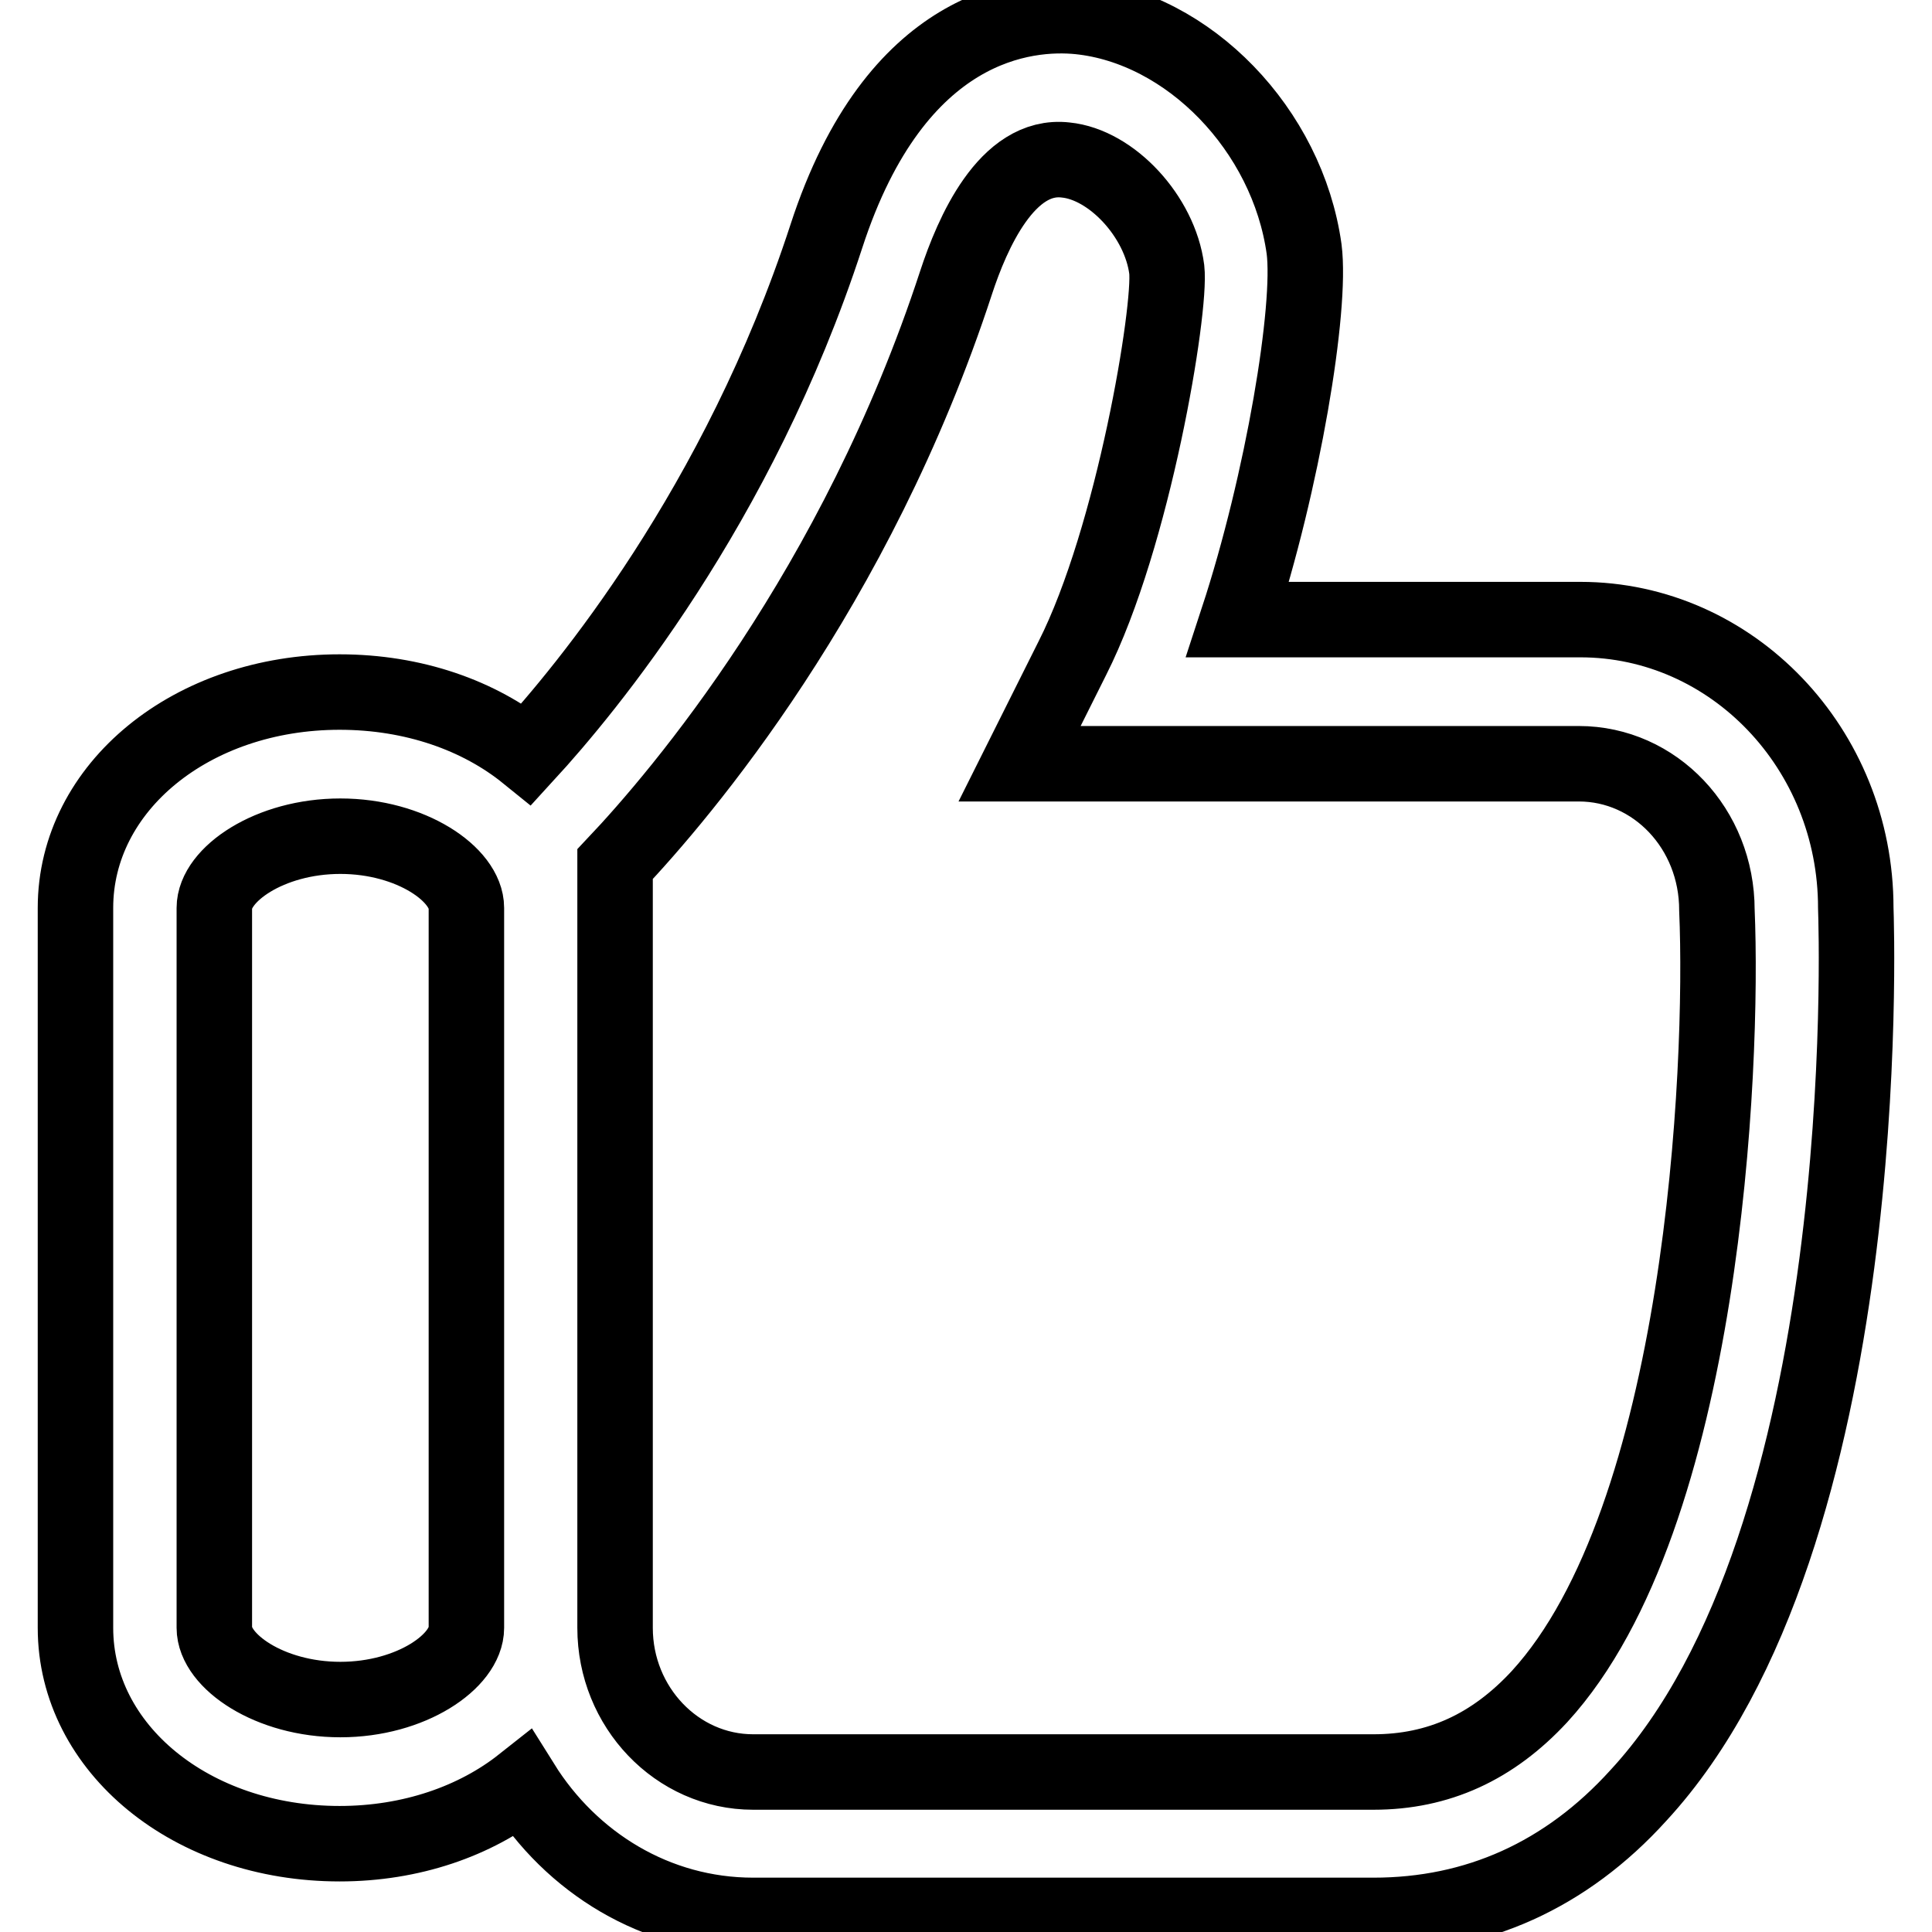 <?xml version="1.0" encoding="utf-8"?>
<!-- Svg Vector Icons : http://www.onlinewebfonts.com/icon -->
<!DOCTYPE svg PUBLIC "-//W3C//DTD SVG 1.1//EN" "http://www.w3.org/Graphics/SVG/1.1/DTD/svg11.dtd">
<svg version="1.1" xmlns="http://www.w3.org/2000/svg" xmlns:xlink="http://www.w3.org/1999/xlink" x="0px" y="0px" viewBox="0 0 256 256" enable-background="new 0 0 256 256" xml:space="preserve">
<g> <path stroke-width="10" fill-opacity="0" stroke="#000000"  d="M204,224.8c-6.2,6.7-13.4,10-22,10H99.8c-10.1,0-18.3-8.6-18.3-19.1V114.5c8.7-9.2,31.9-36.4,45.2-77.1 c2.1-6.4,6.7-17.1,14.5-16.2c6.1,0.6,12.5,7.5,13.4,14.5c0.6,5.2-4.4,35.5-12.5,51.5l-7,14h74.1c10.1,0,18.3,8.6,18.3,19.4 C228.4,141.6,225.7,201.1,204,224.8z M61.8,215.7c0,4.4-7.3,9.5-16.7,9.5s-16.7-5.1-16.7-9.5v-95.4c0-4.4,7.3-9.5,16.7-9.5 s16.7,5.1,16.7,9.5V215.7z M245.9,120.3c0-21.1-16.4-38.2-36.5-38.2H164c6-18.3,9.8-41.3,8.8-49.1C170.6,17.2,157.5,3.7,143,2.2 c-7-0.7-24.3,0.8-33.5,29.1C97.8,67.2,77.5,91.5,69.8,99.9c-6.3-5.1-15-8.2-24.8-8.2c-19.6,0-35,12.6-35,28.6v95.4 c0,16,15.4,28.6,35,28.6c9.5,0,18-3,24.2-7.9c6.5,10.4,17.7,17.4,30.6,17.4H182c13.6,0,25.5-5.3,35.1-15.9 C248.7,203.7,246,123.3,245.9,120.3z"/></g>
</svg>
